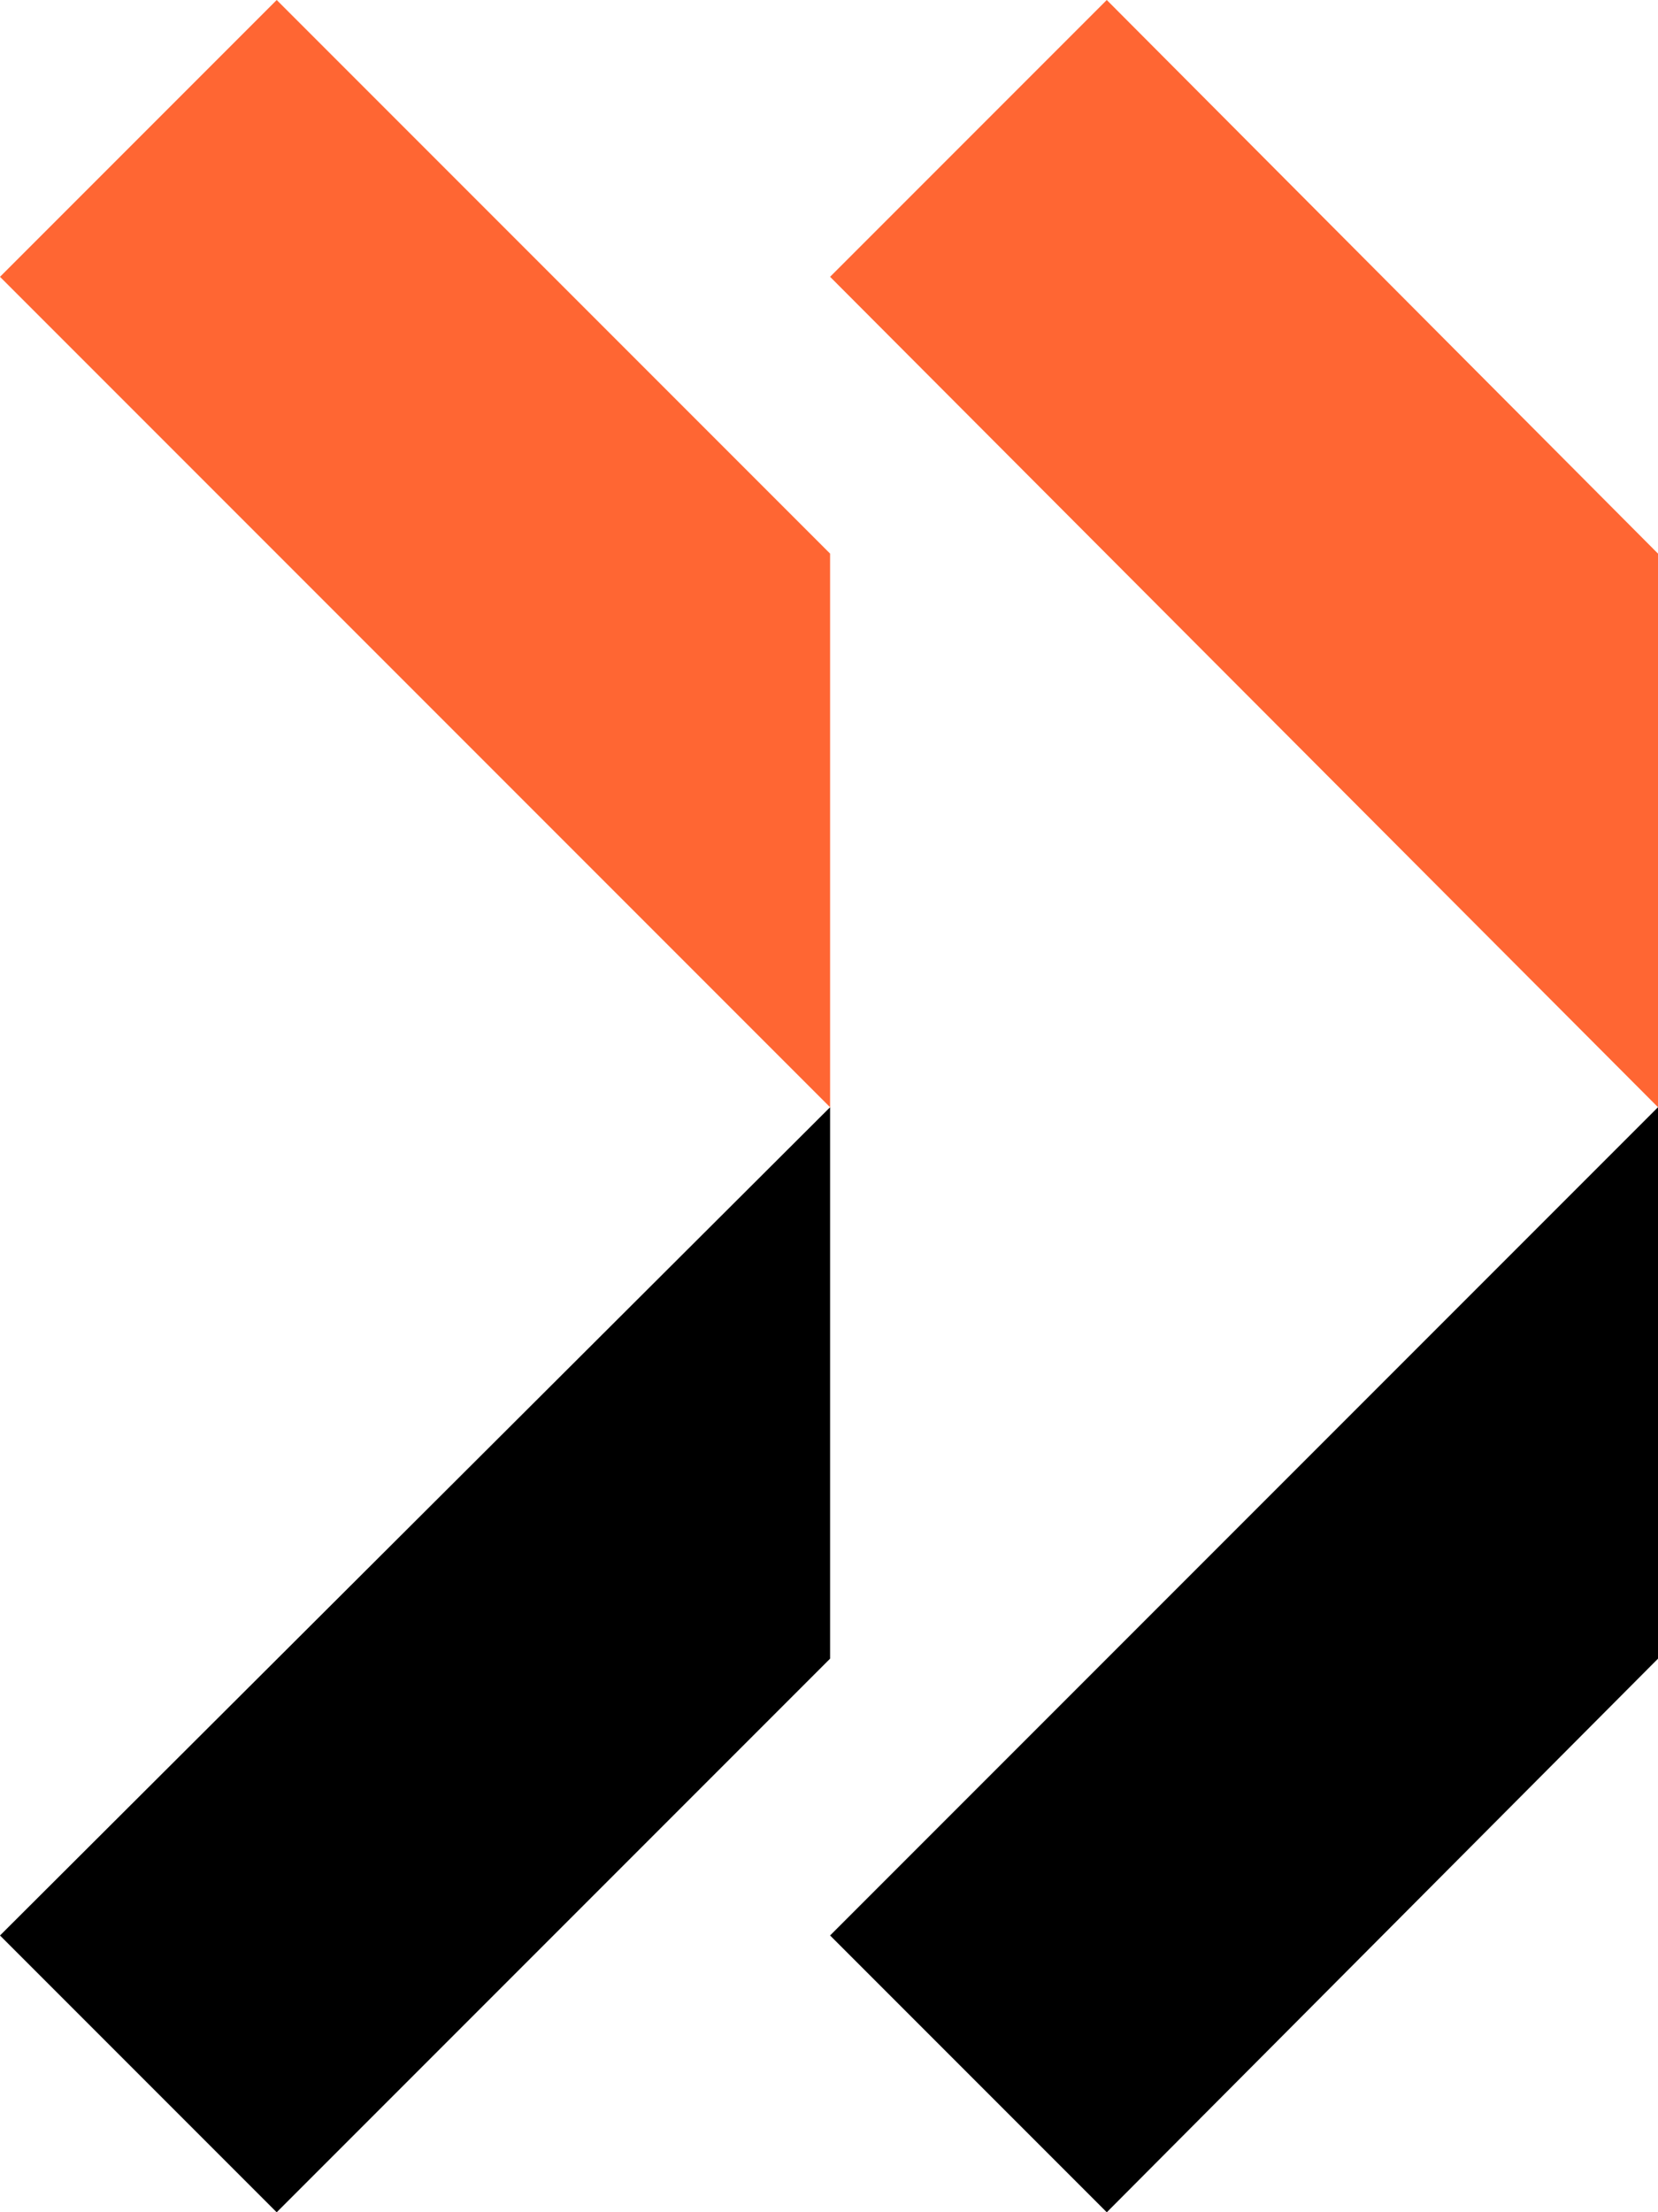 <?xml version="1.0" encoding="utf-8"?>
<!-- Generator: Adobe Illustrator 26.3.1, SVG Export Plug-In . SVG Version: 6.00 Build 0)  -->
<svg version="1.1" id="Layer_1" xmlns="http://www.w3.org/2000/svg" xmlns:xlink="http://www.w3.org/1999/xlink" x="0px" y="0px"
	 viewBox="0 0 76.1 101.5" style="enable-background:new 0 0 76.1 101.5;" xml:space="preserve">
<style type="text/css">
	.st0{fill:#FF6633;}
</style>
<polygon class="st0" points="38.1,50.8 0,12.7 12.7,0 38.1,25.4 "/>
<polygon points="12.7,101.5 38.1,76.1 38.1,50.8 0,88.8 "/>
<polygon class="st0" points="76.1,25.4 50.8,0 38.1,12.7 76.1,50.8 "/>
<polygon points="50.8,101.5 76.1,76.1 76.1,50.8 38.1,88.8 "/>
</svg>
